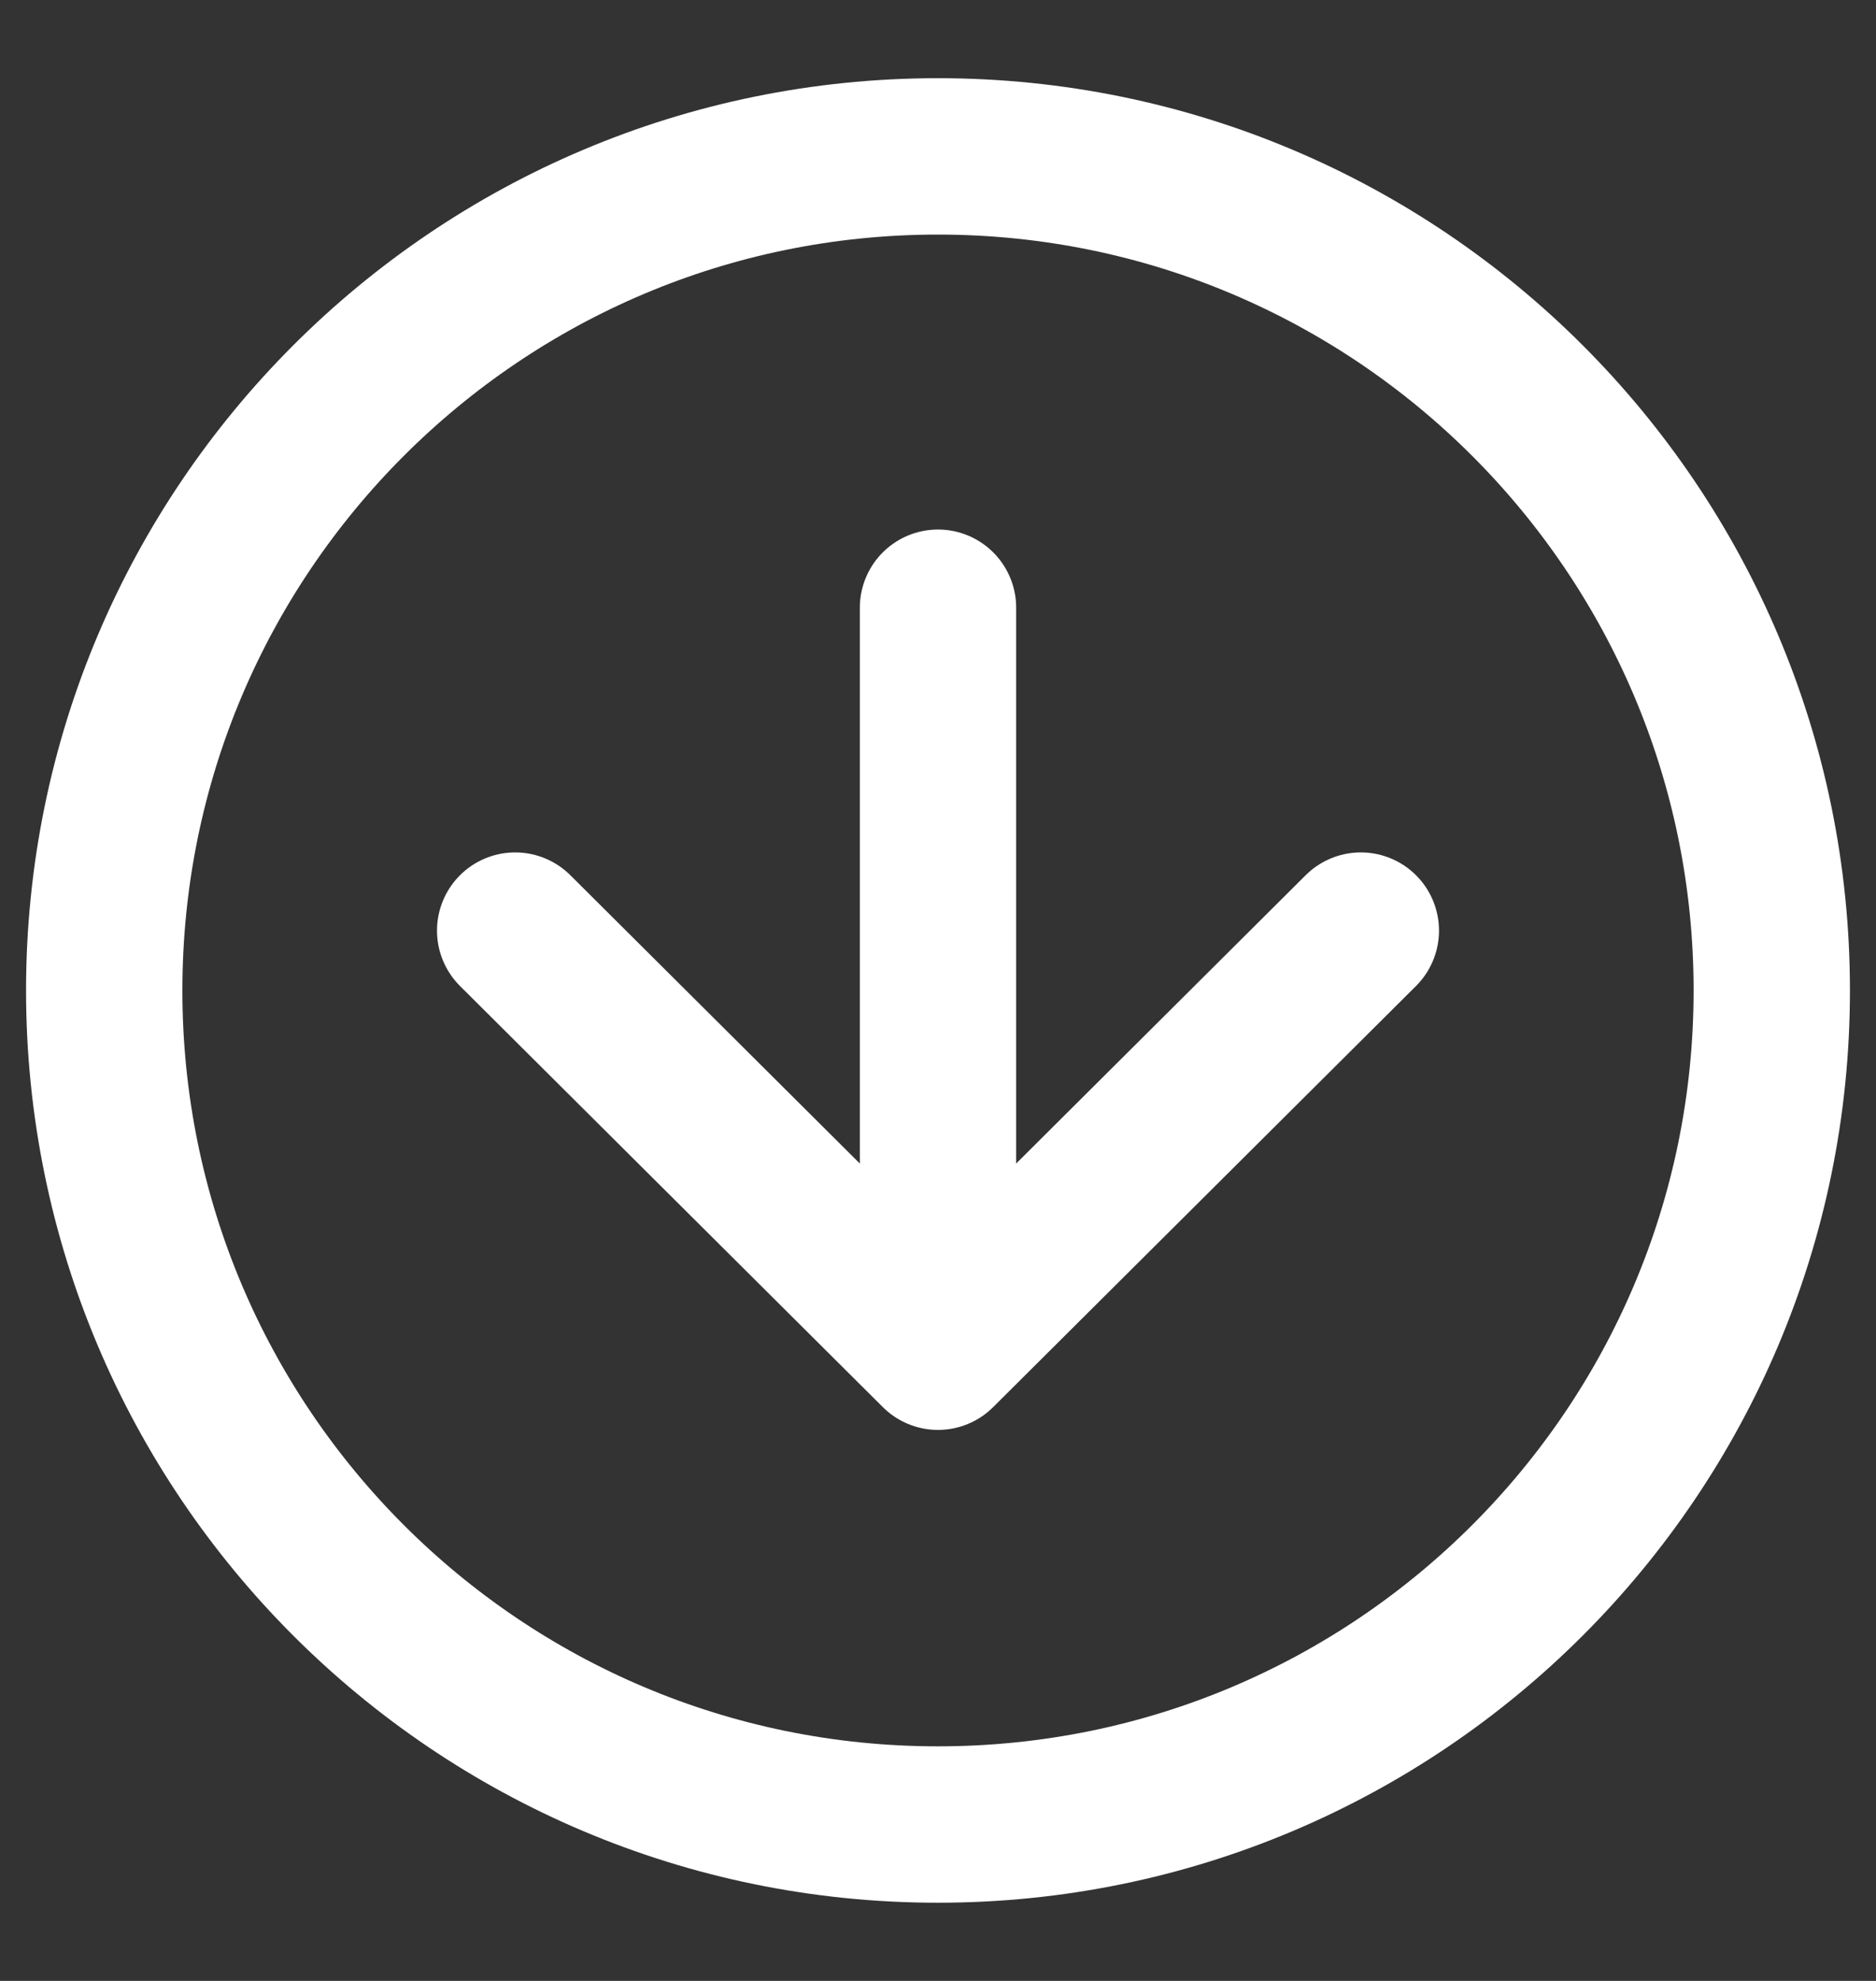 <svg width="18" height="19" viewBox="0 0 18 19" fill="none" xmlns="http://www.w3.org/2000/svg">
<rect x="0" y="0" width="18" height="19" fill="#333333" stroke="none"/>
<path d="M1 9.5C1 13.918 4.582 17.5 8.999 17.5C13.418 17.5 17 13.918 17 9.5C17 5.082 13.418 1.5 8.999 1.5C4.582 1.5 1 5.082 1 9.5Z" stroke="white" stroke-width="1.5"/>
<path d="M4.943 8.926L9 12.965L13.057 8.926" stroke="white" stroke-width="1.5" stroke-linecap="round" stroke-linejoin="round"/>
<path d="M9 5.829L9 12.046" stroke="white" stroke-width="1.5" stroke-linecap="round"/>
</svg>
